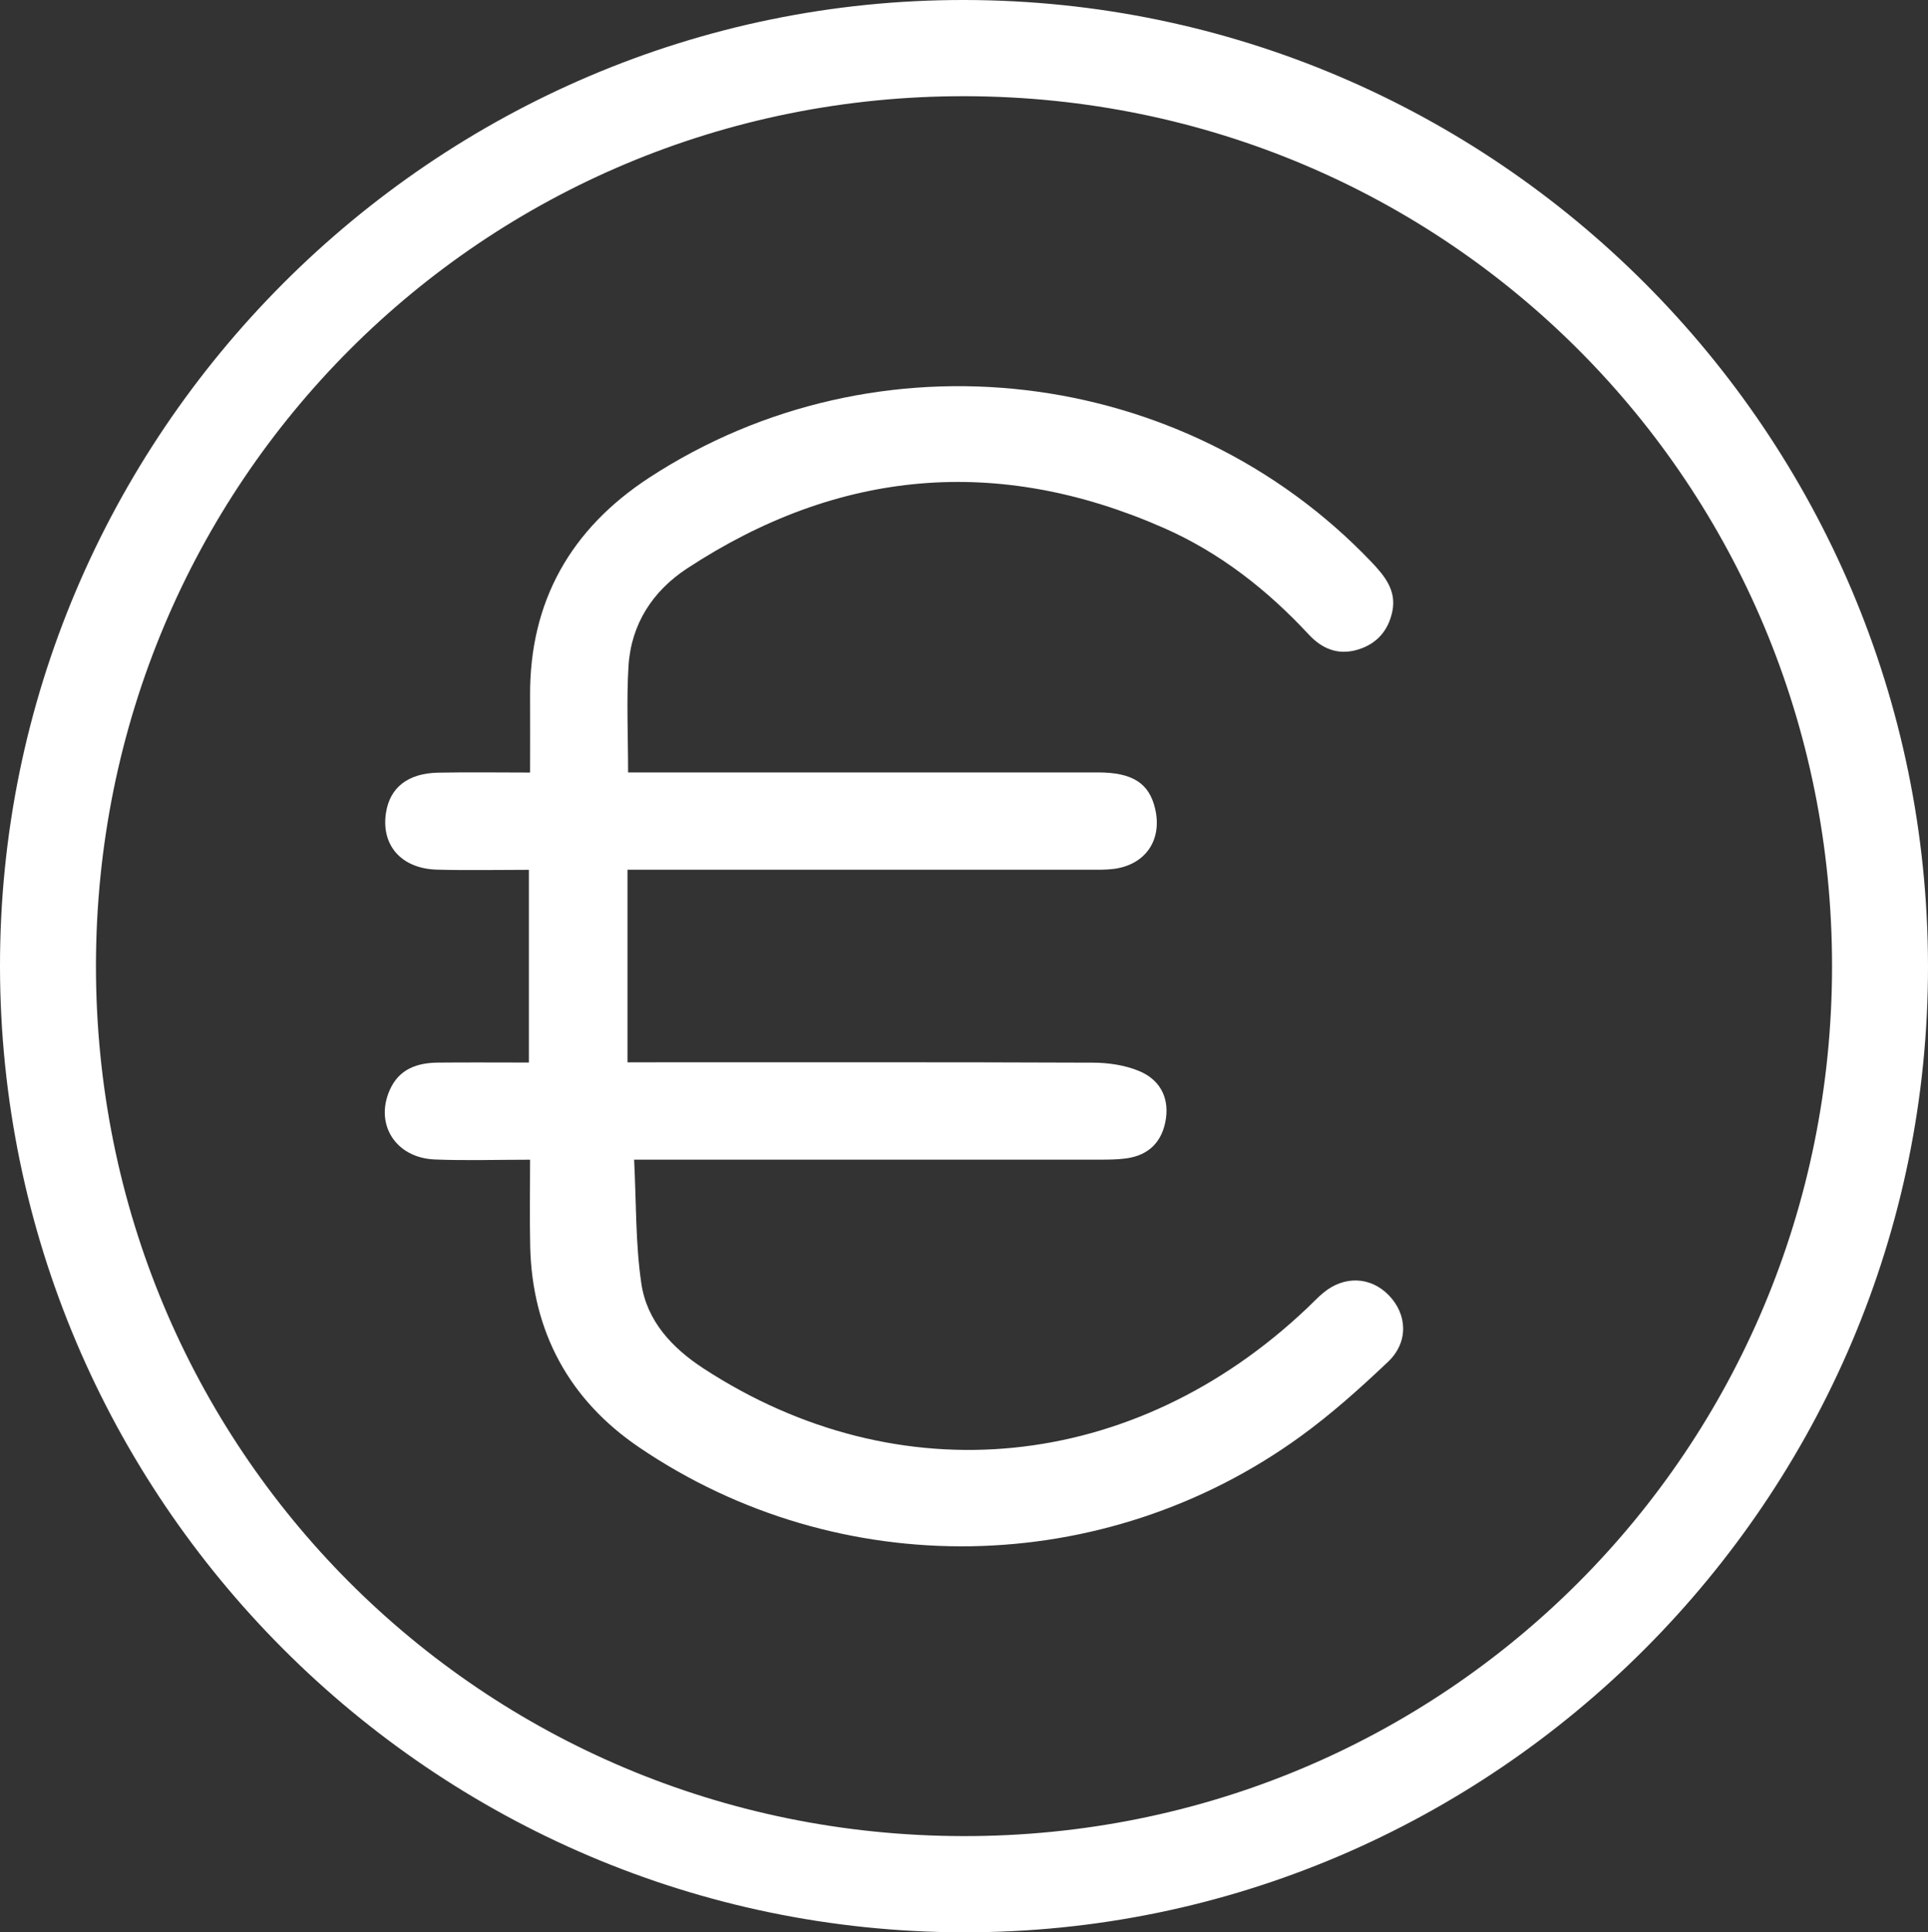 <?xml version="1.0" encoding="UTF-8"?>
<svg id="Calque_2" data-name="Calque 2" xmlns="http://www.w3.org/2000/svg" viewBox="0 0 319.27 319.96" fill="#FFFFFF">
  <rect x="0" y="0" width="319.27" height="319.96" fill="#333333" stroke="none"/>
  <g id="Calque_1-2" data-name="Calque 1">
    <g>
      <path d="m319.27,159.89c.12,88.09-71.85,160.22-159.73,160.07C71.62,319.82.11,248.15,0,160.07-.11,71.97,71.86-.14,159.74,0c87.95.14,159.41,71.77,159.53,159.89Zm-303.38.05c-.03,79.87,63.77,143.93,143.52,144.09,79.82.16,143.94-63.98,143.97-144.02.02-79.9-63.74-143.91-143.52-144.08C80.04,15.76,15.92,79.9,15.89,159.94Z"/>
      <path d="m87.77,192.03c-5.6,0-10.71.17-15.8-.04-6.48-.28-9.96-5.85-7.41-11.54,1.54-3.45,4.52-4.46,7.96-4.5,4.95-.05,9.91-.01,15.06-.01v-31.91c-5.12,0-10.18.11-15.23-.03-5.9-.17-9.27-4.05-8.43-9.43.65-4.16,3.61-6.52,8.62-6.63,4.95-.1,9.91-.02,15.24-.02,0-4.48.02-8.58,0-12.67-.1-15.69,6.77-27.68,19.69-36.13,37.77-24.68,88.48-18.71,119.62,13.92,2.22,2.33,4.21,4.76,3.47,8.24-.67,3.15-2.58,5.36-5.75,6.3-3.25.96-5.9-.16-8.09-2.52-6.88-7.41-14.74-13.56-23.98-17.63-27.49-12.1-53.9-9.76-78.98,6.71-5.68,3.73-9.25,9.21-9.68,16.14-.35,5.69-.07,11.42-.07,17.62,1.53,0,2.98,0,4.44,0,24.45,0,48.91-.01,73.36,0,5.74,0,8.48,1.79,9.47,5.98,1.22,5.17-1.54,9.27-6.78,9.99-1.35.18-2.74.14-4.11.14-23.96,0-47.91,0-71.87,0-1.46,0-2.93,0-4.61,0v31.89c1.59,0,3.04,0,4.49,0,24.2,0,48.41-.04,72.61.06,2.55.01,5.28.41,7.61,1.38,3.26,1.34,4.98,4.15,4.46,7.84-.54,3.76-2.73,6.1-6.56,6.63-1.47.2-2.98.21-4.48.21-23.96.01-47.91,0-71.87,0h-5.16c.36,7.11.22,13.88,1.19,20.48.91,6.22,5.08,10.69,10.31,14.1,32.35,21.09,71.26,17.21,99.94-9.99.91-.86,1.76-1.78,2.72-2.57,3.45-2.84,7.78-2.66,10.79.41,3.11,3.18,3.32,7.8-.11,11.05-4.61,4.37-9.38,8.65-14.52,12.37-32.47,23.53-76.34,24.32-109.53,1.76-11.51-7.82-17.68-19.1-18-33.25-.1-4.6-.02-9.21-.02-14.38Z"/>
    </g>
  </g>
</svg>
